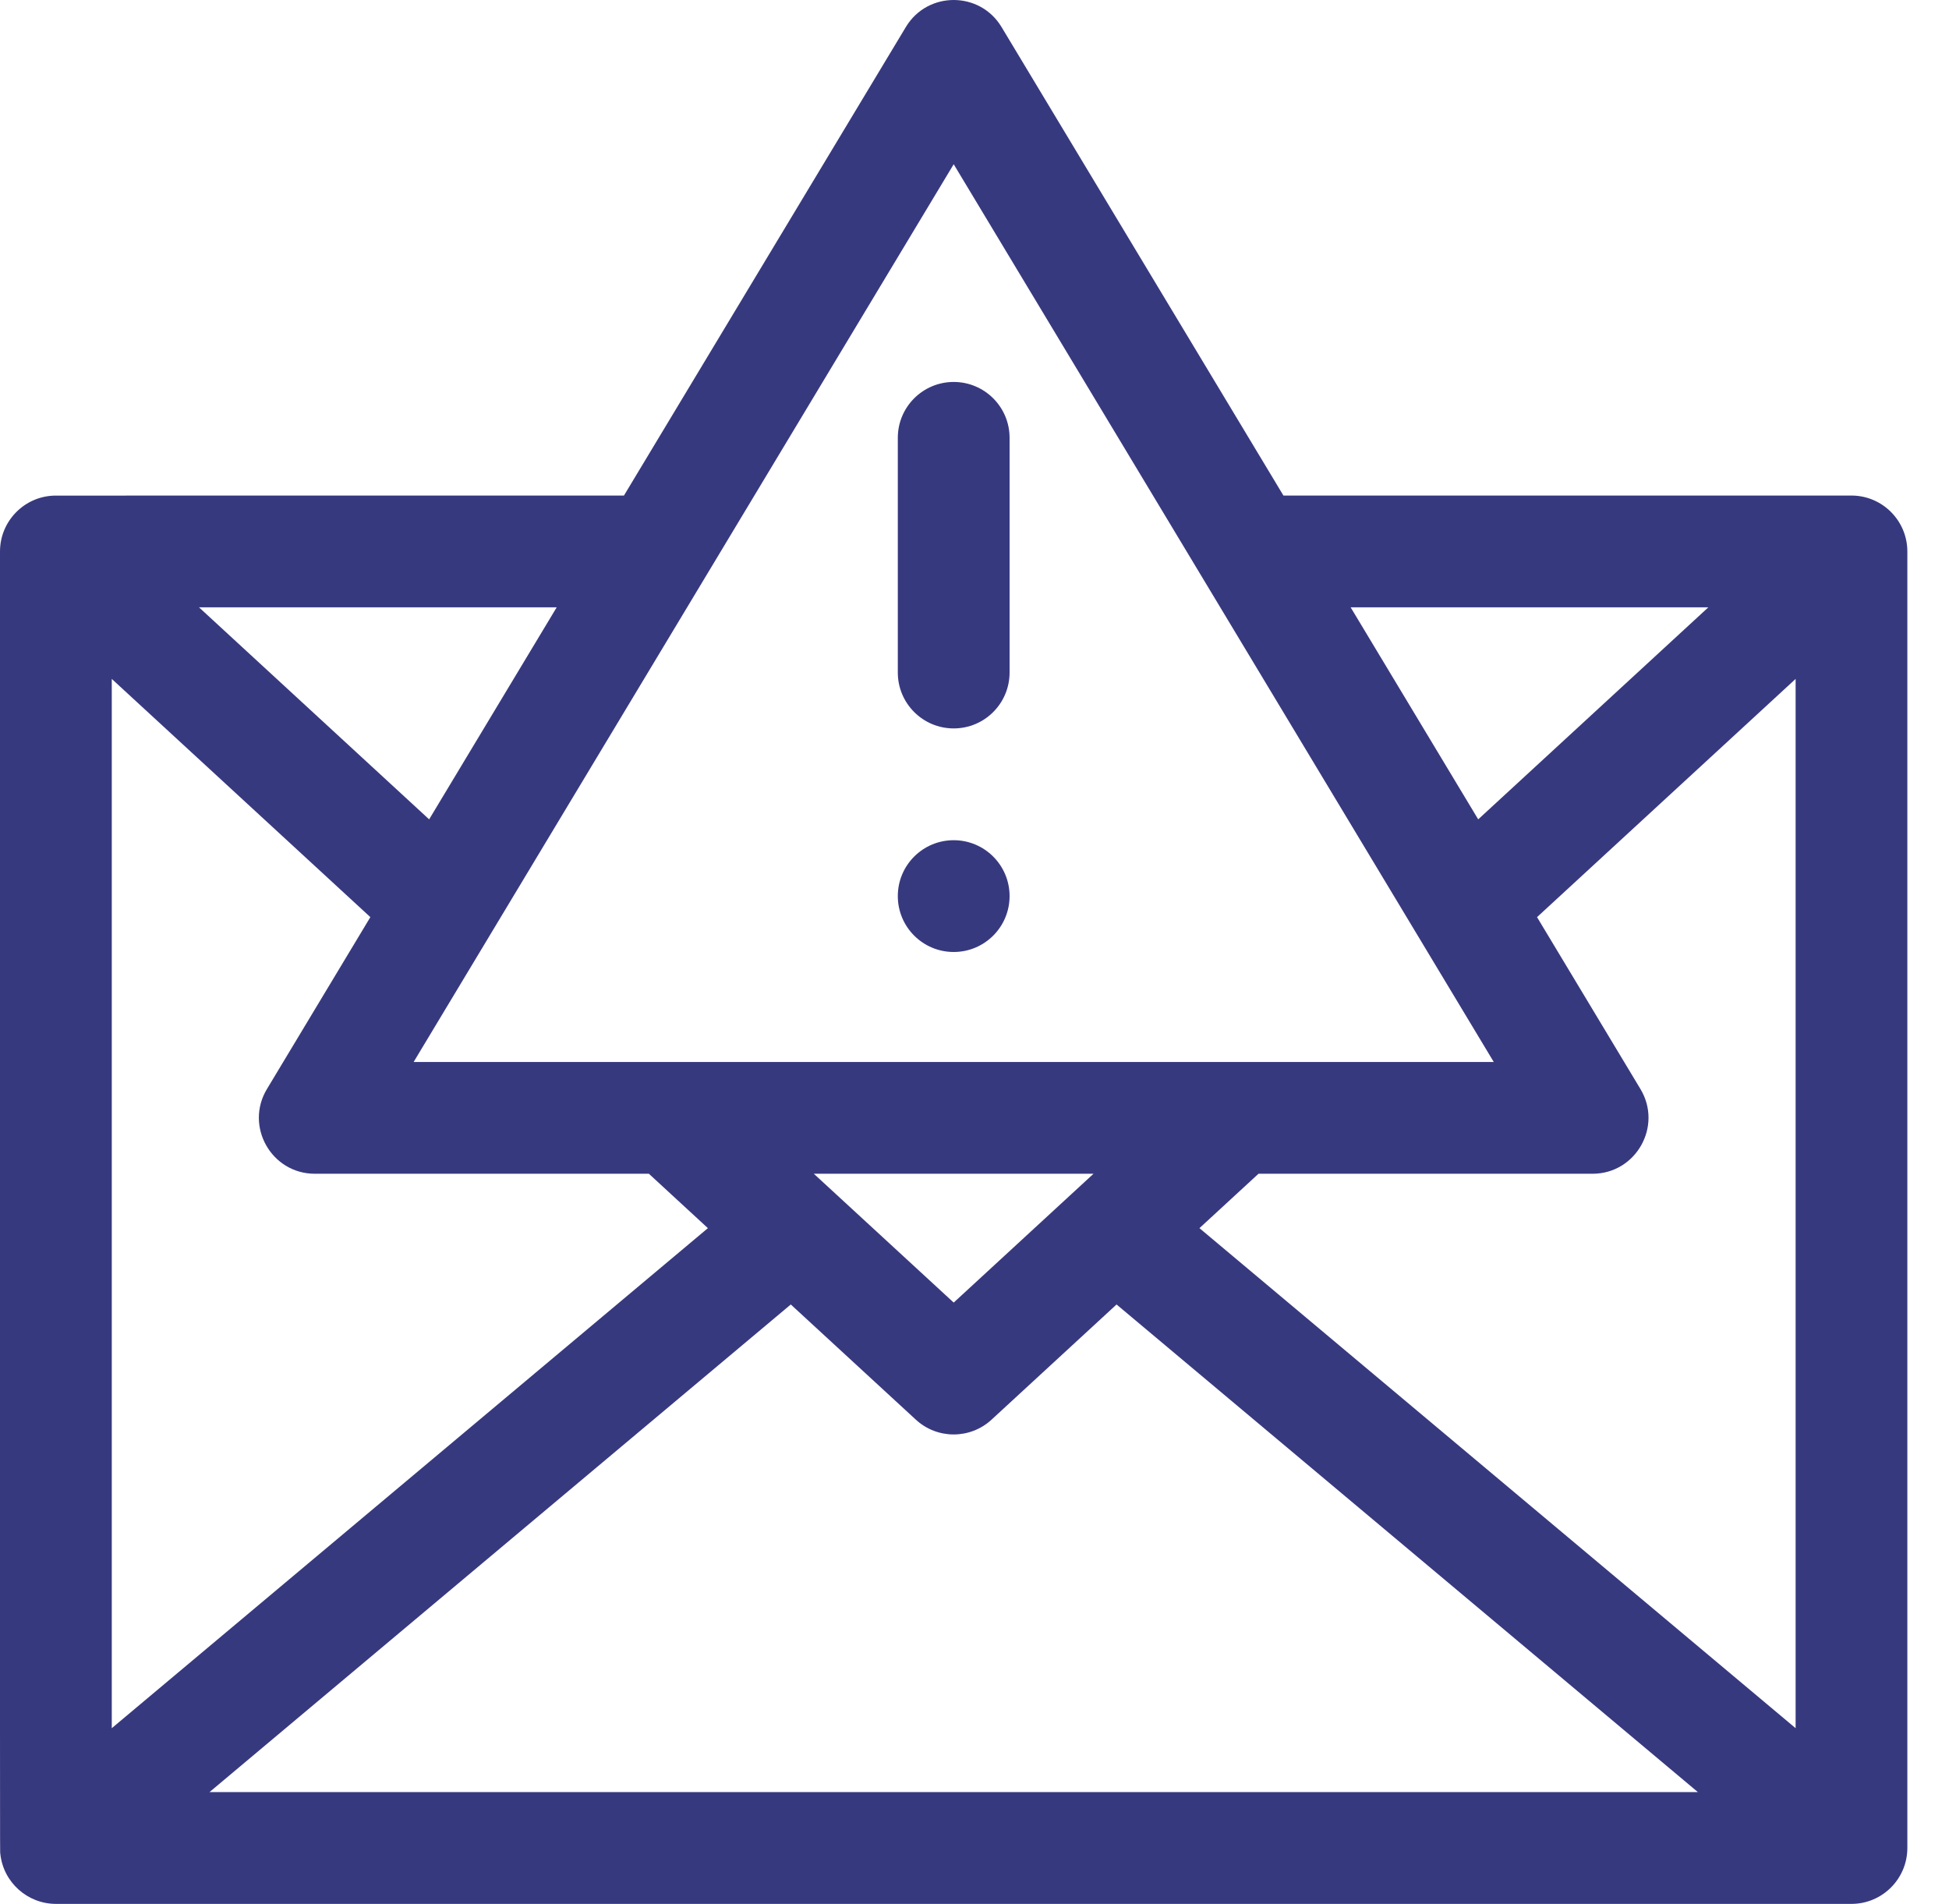 <?xml version="1.0" encoding="UTF-8"?> <svg xmlns="http://www.w3.org/2000/svg" width="43" height="42" viewBox="0 0 43 42" fill="none"> <path d="M42.081 12.165C42.081 11.491 41.533 10.932 40.848 10.932H28.316L22.097 0.597C21.619 -0.198 20.464 -0.2 19.985 0.597L13.766 10.932C13.622 10.932 1.319 10.932 1.215 10.933C0.537 10.943 0 11.498 0 12.165C0 41.945 -0.003 40.803 0.007 40.895C0.072 41.523 0.605 42 1.235 42C2.317 42 41.043 42 40.848 42C41.528 42 42.081 41.447 42.081 40.767V12.165H42.081ZM2.466 14.977L8.171 20.232L5.889 24.025C5.395 24.845 5.988 25.893 6.945 25.893H14.316L15.618 27.093L2.466 38.124V14.977ZM21.041 28.735L17.955 25.893H24.126L21.041 28.735ZM17.447 28.777L20.206 31.318C20.677 31.753 21.404 31.753 21.876 31.318L24.634 28.777L37.46 39.534H4.622L17.447 28.777ZM26.463 27.093L27.766 25.893H35.136C36.094 25.893 36.686 24.845 36.193 24.025L33.911 20.232L39.616 14.977V38.124L26.463 27.093ZM37.69 13.398L32.613 18.075L29.799 13.398H37.69ZM21.041 3.623C21.356 4.147 32.605 22.843 32.956 23.427H9.126C9.636 22.58 20.726 4.147 21.041 3.623ZM9.468 18.075L4.391 13.398H12.282L9.468 18.075Z" fill="#37397F"></path> <path d="M21.041 16.069C21.722 16.069 22.274 15.517 22.274 14.836V9.658C22.274 8.978 21.722 8.426 21.041 8.426C20.36 8.426 19.808 8.978 19.808 9.658V14.836C19.808 15.517 20.36 16.069 21.041 16.069Z" fill="#37397F"></path> <path d="M21.041 21.001C21.722 21.001 22.274 20.449 22.274 19.768C22.274 19.087 21.722 18.535 21.041 18.535C20.36 18.535 19.808 19.087 19.808 19.768C19.808 20.449 20.36 21.001 21.041 21.001Z" fill="#37397F"></path> </svg> 